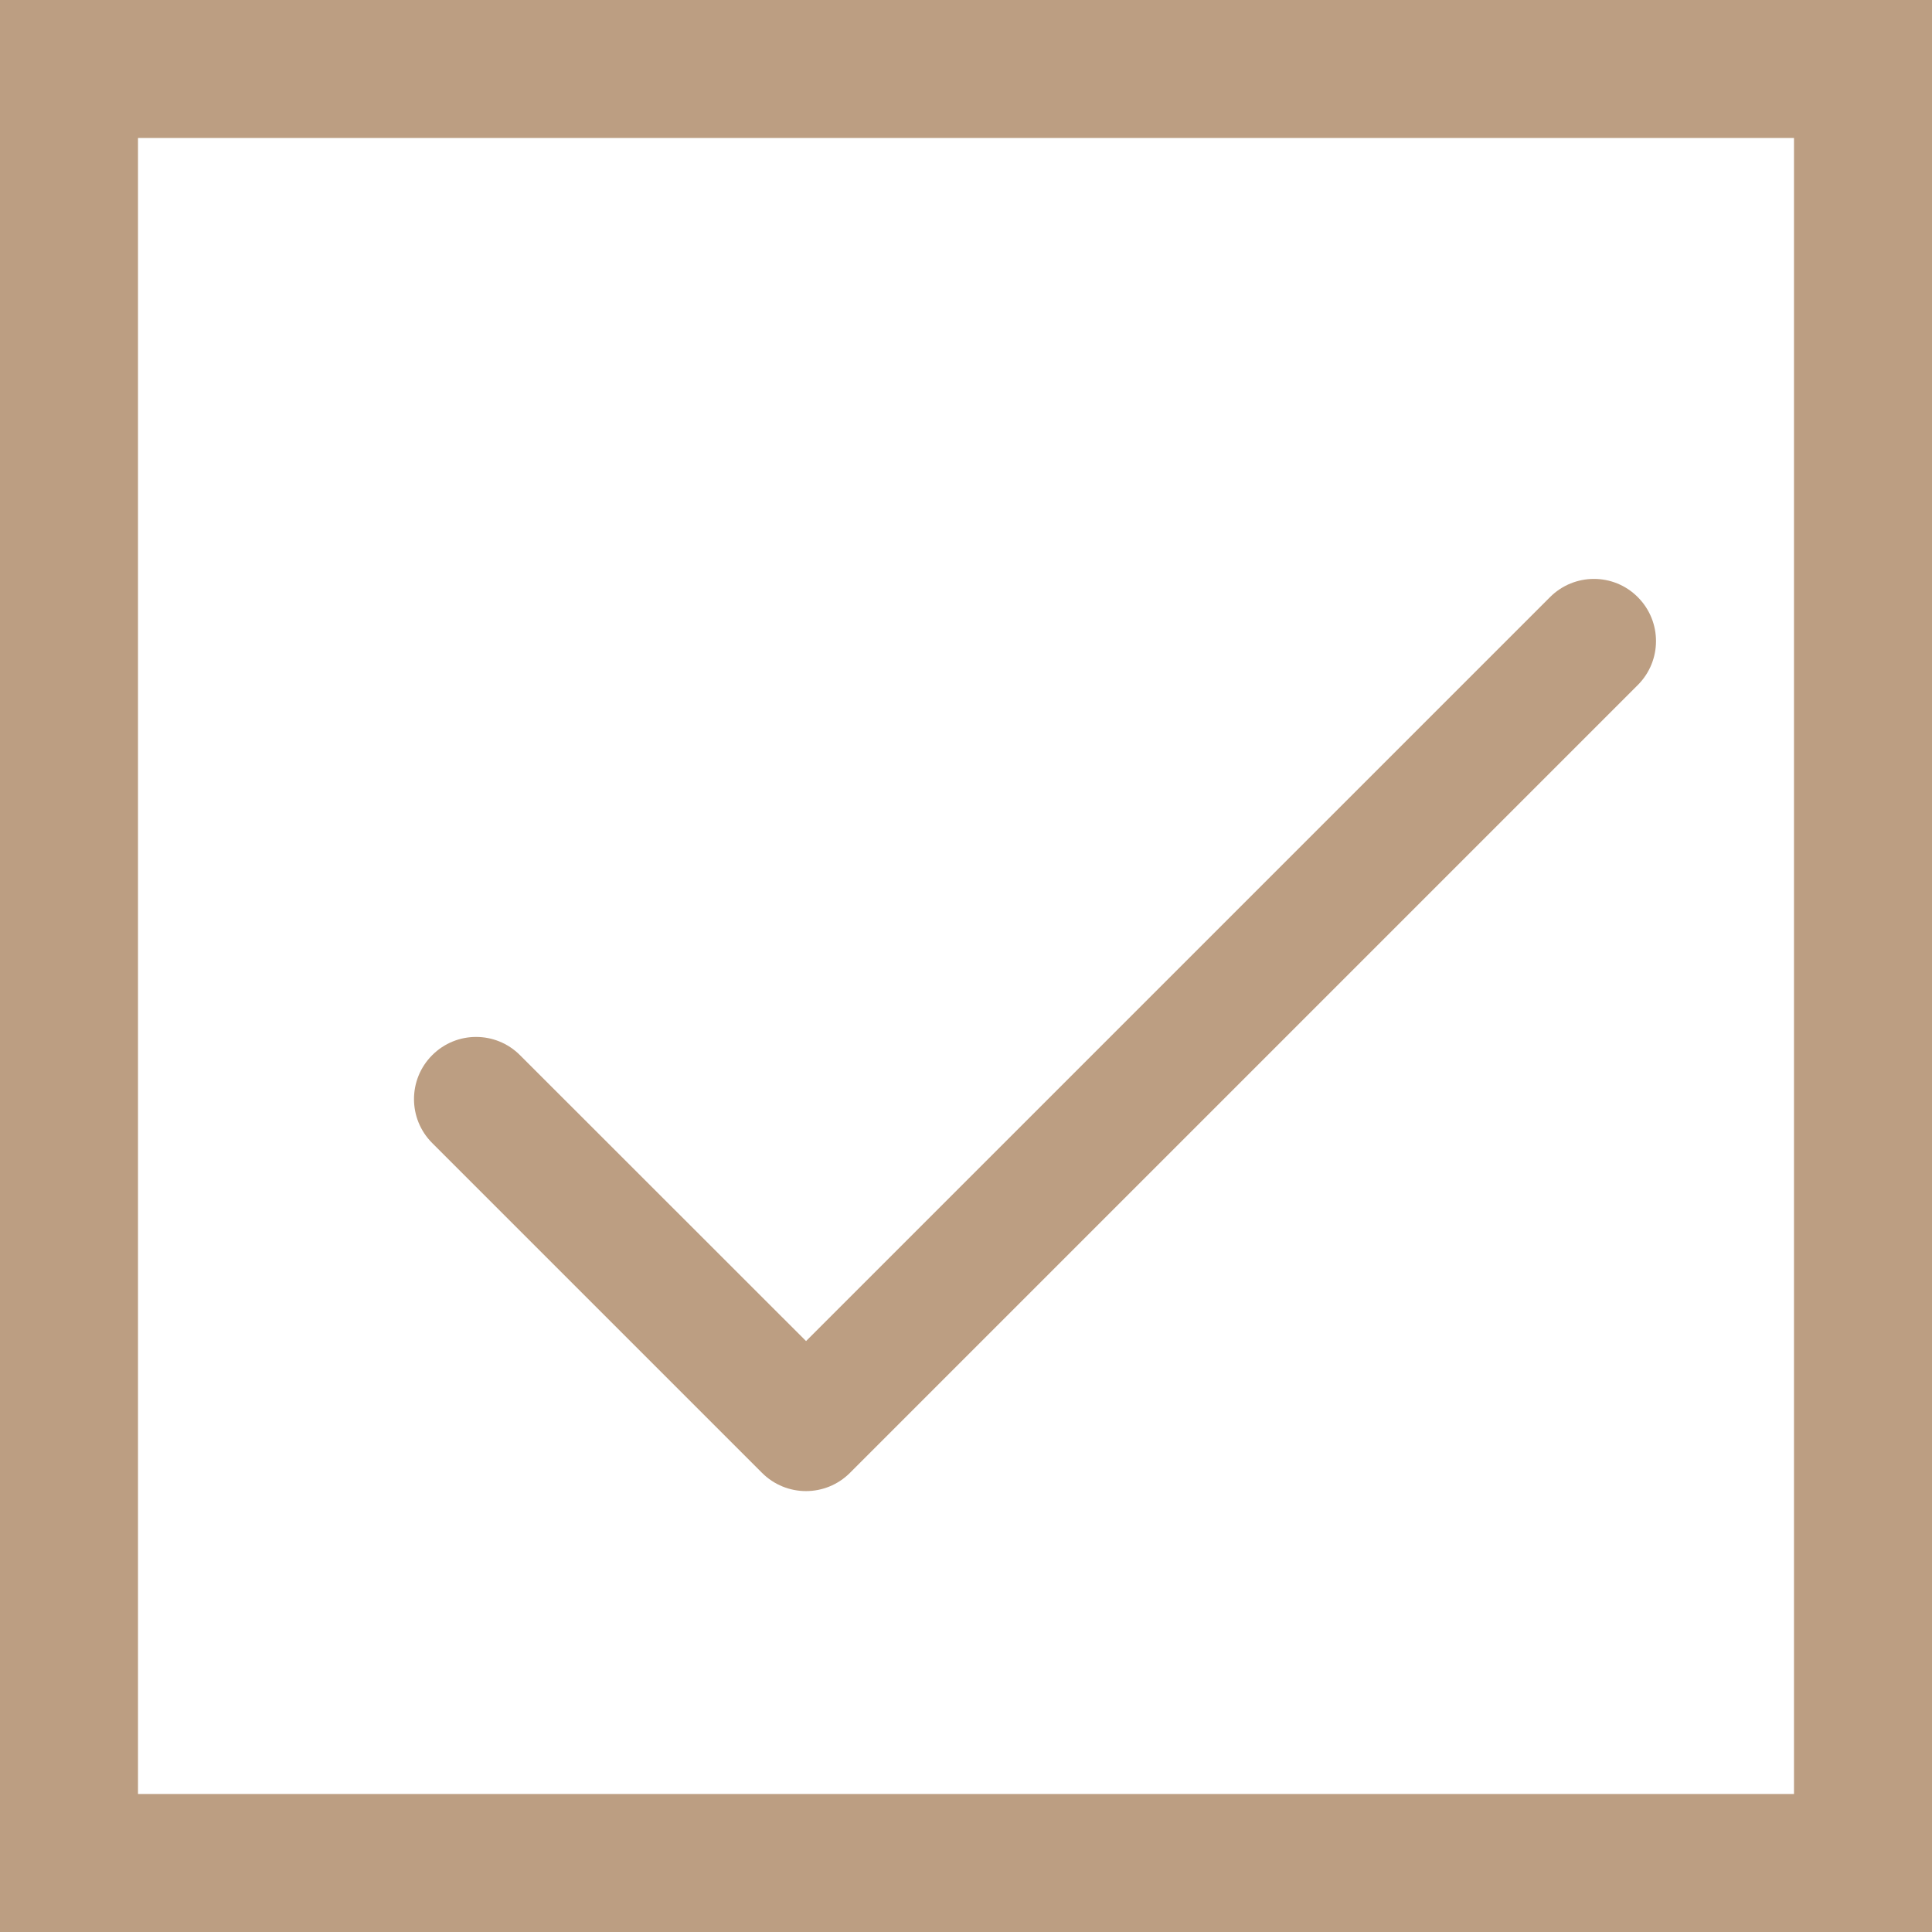 <?xml version="1.0" encoding="UTF-8"?> <svg xmlns="http://www.w3.org/2000/svg" width="14" height="14" viewBox="0 0 14 14" fill="none"> <rect width="14" height="14" fill="#BC9E82"></rect> <rect x="1" y="1" width="12" height="12" fill="white"></rect> <g clip-path="url(#clip0)"> <path d="M11.868 4.327C11.693 4.151 11.408 4.151 11.232 4.327L5.841 9.718L3.768 7.646C3.592 7.47 3.308 7.47 3.132 7.646C2.956 7.822 2.956 8.107 3.132 8.283L5.522 10.673C5.698 10.849 5.983 10.849 6.159 10.673L11.868 4.964C12.044 4.788 12.044 4.503 11.868 4.327Z" fill="#BC9E82"></path> </g> <defs> <clipPath id="clip0"> <rect width="9" height="9" fill="white" transform="translate(3 3)"></rect> </clipPath> </defs> </svg> 